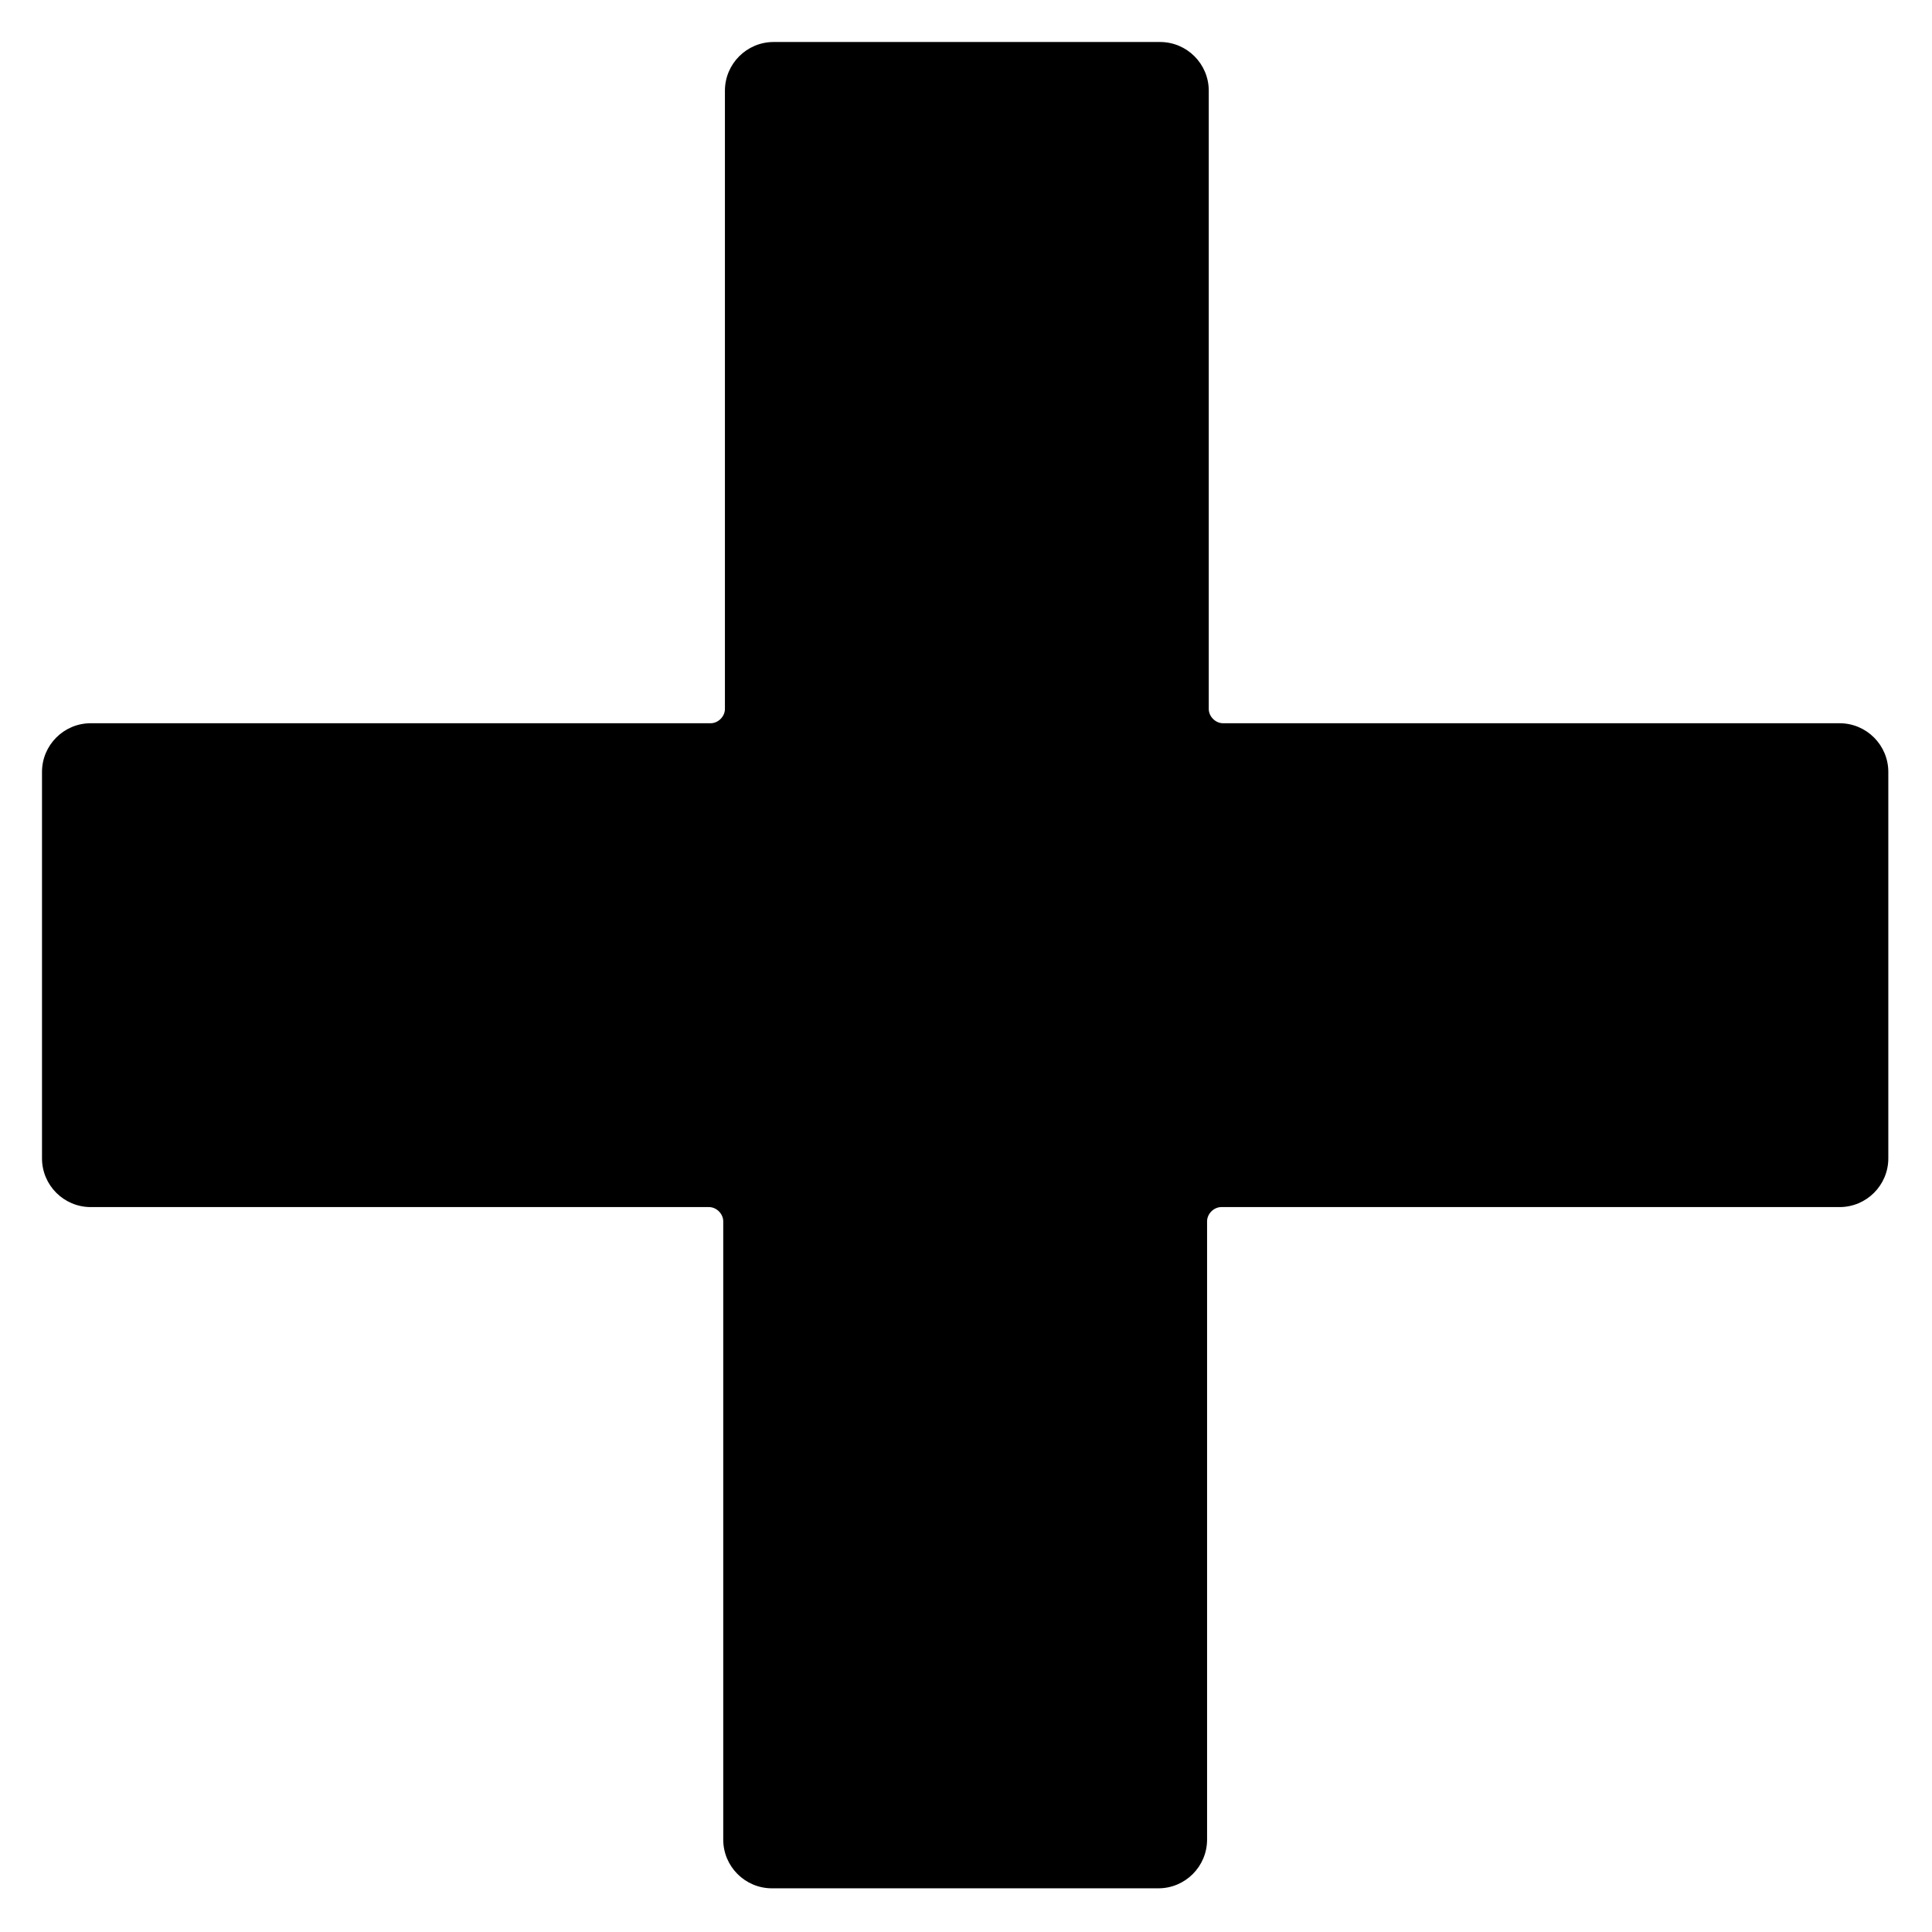 <?xml version="1.0" encoding="UTF-8"?>
<svg id="Capa_1" data-name="Capa 1" xmlns="http://www.w3.org/2000/svg" viewBox="0 0 23 23">
  <defs>
    <style>
      .cls-1 {
        stroke-width: 0px;
      }
    </style>
  </defs>
  <path class="cls-1" d="m21.92,8.61h-7.36c-.09,0-.17-.08-.17-.17V1.08c0-.32-.26-.58-.58-.58h-4.6c-.32,0-.58.26-.58.58v7.36c0,.09-.08.17-.17.17H1.08c-.32,0-.58.26-.58.58v4.6c0,.32.26.58.58.58h7.36c.09,0,.17.08.17.17v7.36c0,.32.26.58.58.58h4.6c.32,0,.58-.26.58-.58v-7.36c0-.09.08-.17.17-.17h7.36c.32,0,.58-.26.58-.58v-4.6c0-.32-.26-.58-.58-.58Z"/>
</svg>